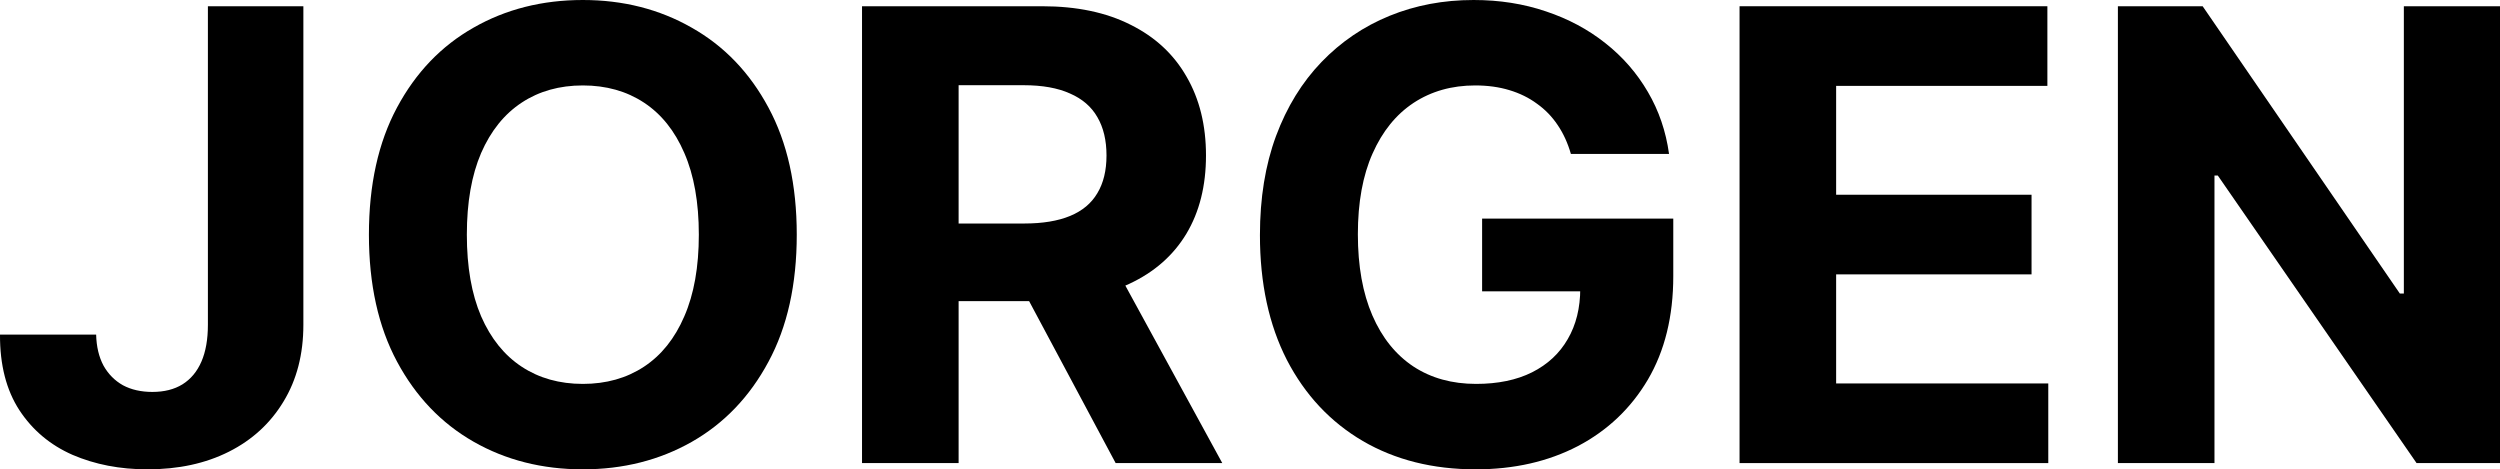 <svg xmlns="http://www.w3.org/2000/svg" fill="none" viewBox="0 0 1337 251" height="251" width="1337">
<path fill="black" d="M111.185 3.34H162.243V173.696C162.243 189.443 158.704 203.122 151.626 214.734C144.627 226.345 134.885 235.293 122.399 241.576C109.912 247.859 95.398 251 78.856 251C64.143 251 50.782 248.415 38.772 243.246C26.843 237.997 17.379 230.044 10.38 219.386C3.381 208.65 -0.078 195.169 0.001 178.945H51.418C51.577 185.387 52.889 190.914 55.355 195.527C57.899 200.06 61.359 203.56 65.733 206.025C70.187 208.411 75.436 209.604 81.48 209.604C87.843 209.604 93.211 208.252 97.585 205.548C102.039 202.764 105.419 198.708 107.725 193.38C110.032 188.051 111.185 181.49 111.185 173.696V3.34Z"></path>
<path fill="black" d="M426.106 125.5C426.106 152.143 421.056 174.809 410.955 193.499C400.935 212.189 387.255 226.465 369.918 236.327C352.66 246.109 333.254 251 311.701 251C289.99 251 270.505 246.069 253.247 236.207C235.989 226.345 222.349 212.07 212.328 193.38C202.307 174.69 197.297 152.063 197.297 125.5C197.297 98.857 202.307 76.191 212.328 57.501C222.349 38.811 235.989 24.575 253.247 14.793C270.505 4.931 289.99 0 311.701 0C333.254 0 352.66 4.931 369.918 14.793C387.255 24.575 400.935 38.811 410.955 57.501C421.056 76.191 426.106 98.857 426.106 125.5ZM373.735 125.5C373.735 108.242 371.15 93.688 365.981 81.837C360.891 69.987 353.693 61 344.388 54.876C335.083 48.752 324.188 45.691 311.701 45.691C299.215 45.691 288.32 48.752 279.014 54.876C269.709 61 262.472 69.987 257.303 81.837C252.213 93.688 249.668 108.242 249.668 125.5C249.668 142.758 252.213 157.312 257.303 169.163C262.472 181.013 269.709 190 279.014 196.124C288.32 202.247 299.215 205.309 311.701 205.309C324.188 205.309 335.083 202.247 344.388 196.124C353.693 190 360.891 181.013 365.981 169.163C371.15 157.312 373.735 142.758 373.735 125.5Z"></path>
<path fill="black" d="M461.011 247.66V3.34H557.401C575.852 3.34 591.599 6.641 604.642 13.242C617.765 19.764 627.746 29.029 634.585 41.038C641.505 52.968 644.964 67.005 644.964 83.15C644.964 99.374 641.465 113.332 634.466 125.023C627.468 136.634 617.327 145.542 604.046 151.745C590.844 157.949 574.858 161.05 556.089 161.05H491.55V119.535H547.738C557.6 119.535 565.792 118.183 572.313 115.479C578.835 112.775 583.686 108.719 586.867 103.311C590.128 97.903 591.758 91.182 591.758 83.15C591.758 75.037 590.128 68.198 586.867 62.631C583.686 57.063 578.795 52.848 572.194 49.985C565.672 47.043 557.441 45.571 547.5 45.571H512.666V247.66H461.011ZM592.951 136.475L653.673 247.66H596.65L537.24 136.475H592.951Z"></path>
<path fill="black" d="M840.113 82.315C838.442 76.509 836.096 71.379 833.074 66.925C830.052 62.392 826.354 58.575 821.98 55.473C817.685 52.292 812.754 49.866 807.187 48.196C801.699 46.526 795.615 45.691 788.935 45.691C776.449 45.691 765.473 48.792 756.009 54.996C746.625 61.199 739.308 70.226 734.059 82.076C728.81 93.847 726.185 108.242 726.185 125.261C726.185 142.281 728.77 156.756 733.94 168.685C739.109 180.615 746.426 189.721 755.89 196.004C765.354 202.208 776.528 205.309 789.412 205.309C801.103 205.309 811.084 203.242 819.355 199.106C827.706 194.891 834.068 188.966 838.443 181.331C842.896 173.696 845.123 164.669 845.123 154.25L855.621 155.801H792.633V116.911H894.869V147.689C894.869 169.163 890.336 187.614 881.27 203.043C872.203 218.392 859.717 230.242 843.811 238.593C827.905 246.864 809.692 251 789.173 251C766.269 251 746.148 245.95 728.81 235.849C711.472 225.669 697.952 211.234 688.249 192.545C678.626 173.775 673.815 151.507 673.815 125.739C673.815 105.935 676.678 88.279 682.404 72.771C688.21 57.183 696.322 43.981 706.74 33.164C717.159 22.348 729.287 14.117 743.125 8.47C756.964 2.823 771.955 0 788.1 0C801.938 0 814.822 2.028 826.751 6.084C838.681 10.061 849.259 15.707 858.484 23.024C867.789 30.341 875.384 39.05 881.27 49.15C887.155 59.171 890.933 70.226 892.603 82.315H840.113Z"></path>
<path fill="black" d="M930.311 247.66V3.34H1094.94V45.929H981.966V104.146H1086.47V146.735H981.966V205.071H1095.42V247.66H930.311Z"></path>
<path fill="black" d="M1337 3.34V247.66H1292.38L1186.09 93.886H1184.3V247.66H1132.65V3.34H1177.98L1283.44 156.994H1285.58V3.34H1337Z"></path>
</svg>

